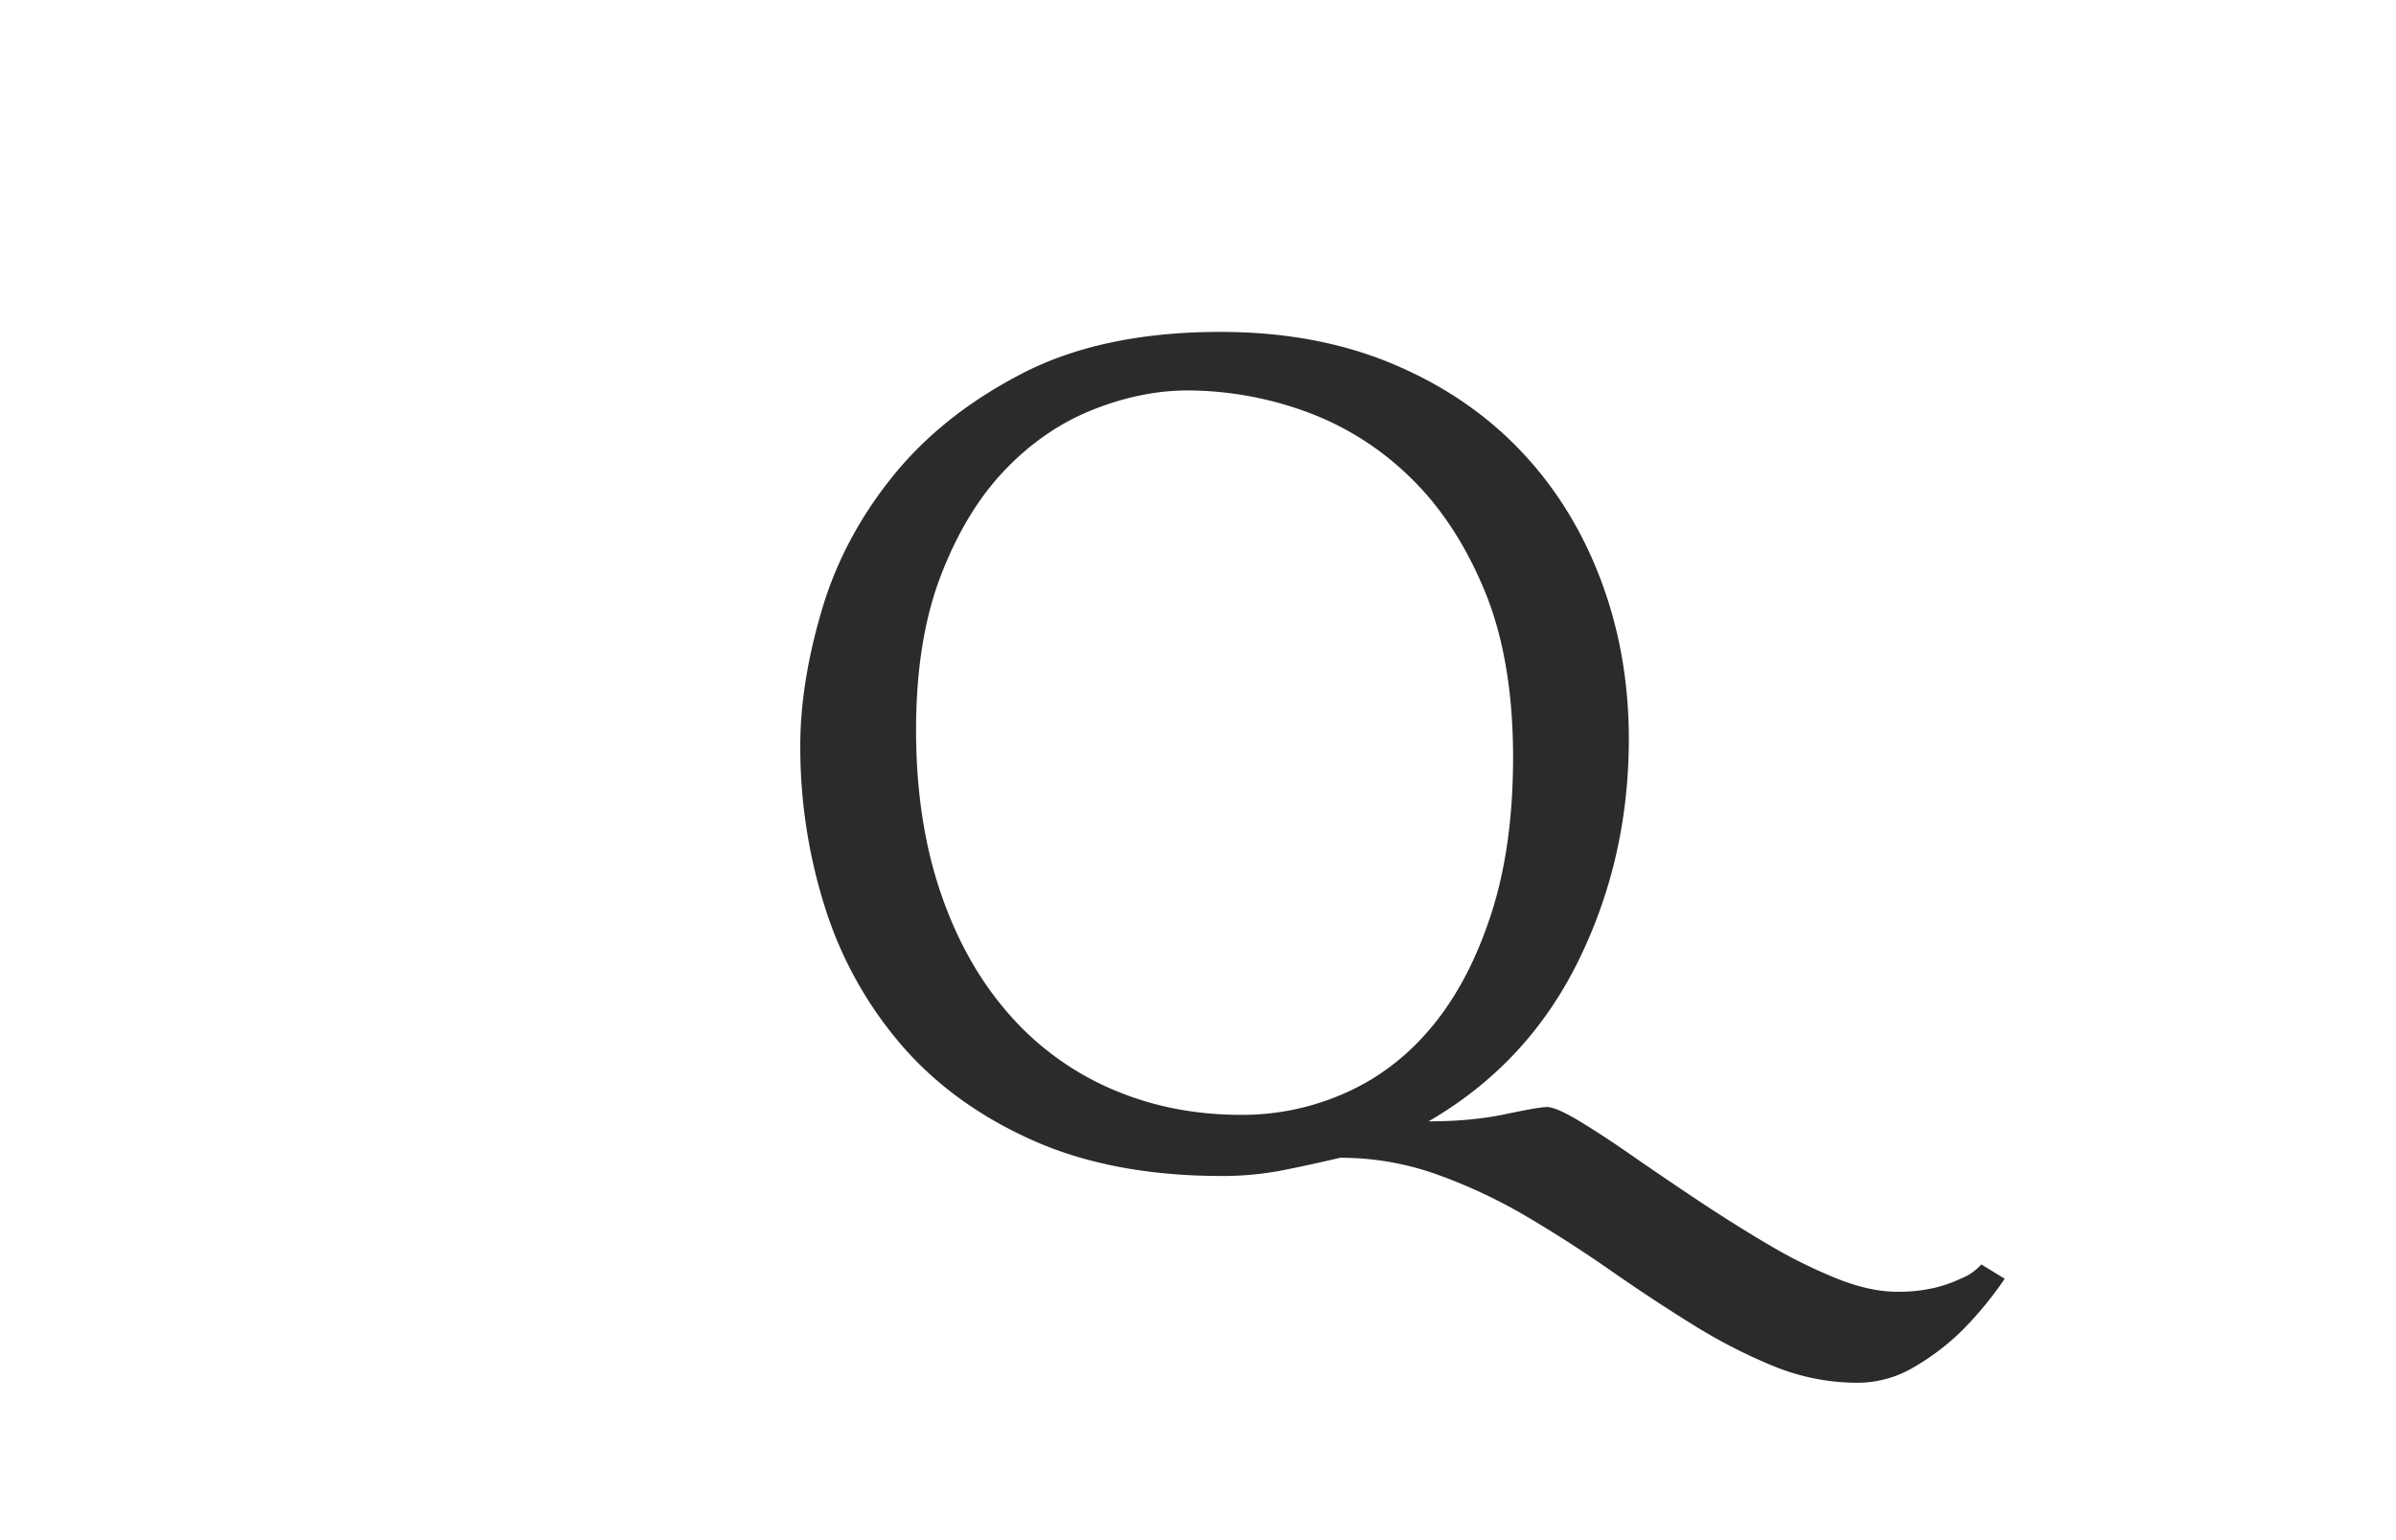 <svg xmlns="http://www.w3.org/2000/svg" width="1400" height="900" viewBox="0 0 1400 900">
  <title>POL-I-01</title>
  <path d="M713.1,193.96q55.467,0,99.56,18.24,44.067,18.24,74.86,50.16t47.5,75.62q16.707,43.711,16.719,93.86,0,69.932-29.639,129.96-29.64,60.045-87.4,93.479,25.08,0,44.84-4.179t24.319-4.18q5.308,0,18.62,7.979,13.29,7.981,30.781,20.141,17.474,12.149,38,25.84t41.04,25.84a298.866,298.866,0,0,0,40.28,20.139q19.754,7.981,35.72,7.981a92.094,92.094,0,0,0,22.04-2.28,75.684,75.684,0,0,0,15.2-5.32,30.813,30.813,0,0,0,12.16-8.36l13.68,8.36a211.184,211.184,0,0,1-25.08,30.4,139.213,139.213,0,0,1-27.361,20.9,64.47,64.47,0,0,1-33.439,9.5,128.98,128.98,0,0,1-48.641-9.5,313.1,313.1,0,0,1-47.5-24.32q-23.94-14.82-47.88-31.54T892.46,711.14a309,309,0,0,0-52.44-24.7,166.491,166.491,0,0,0-57-9.879q-15.96,3.794-33.06,7.219a183.788,183.788,0,0,1-36.1,3.421q-63.839,0-110.58-20.9T526.52,610.439a227.889,227.889,0,0,1-44.46-80.179,308.95,308.95,0,0,1-14.44-94.62q0-36.48,12.54-79.04t41.8-78.66q29.247-36.089,76-60.04T713.1,193.96Zm-19,34.2q-27.361,0-55.861,11.4t-51.3,35.34q-22.8,23.94-37.239,61.56t-14.44,90.06q0,52.44,14.059,94.24t39.521,71.059a167.9,167.9,0,0,0,60.42,44.46q34.948,15.213,76,15.2a147.934,147.934,0,0,0,61.94-13.3q29.247-13.288,50.539-39.52,21.27-26.22,33.821-65.36t12.54-90.82q0-57.749-17.1-98.42-17.1-40.648-44.46-66.5a170.079,170.079,0,0,0-61.181-37.62A203.576,203.576,0,0,0,694.1,228.16Z" fill="#2b2b2a"/>
</svg>

